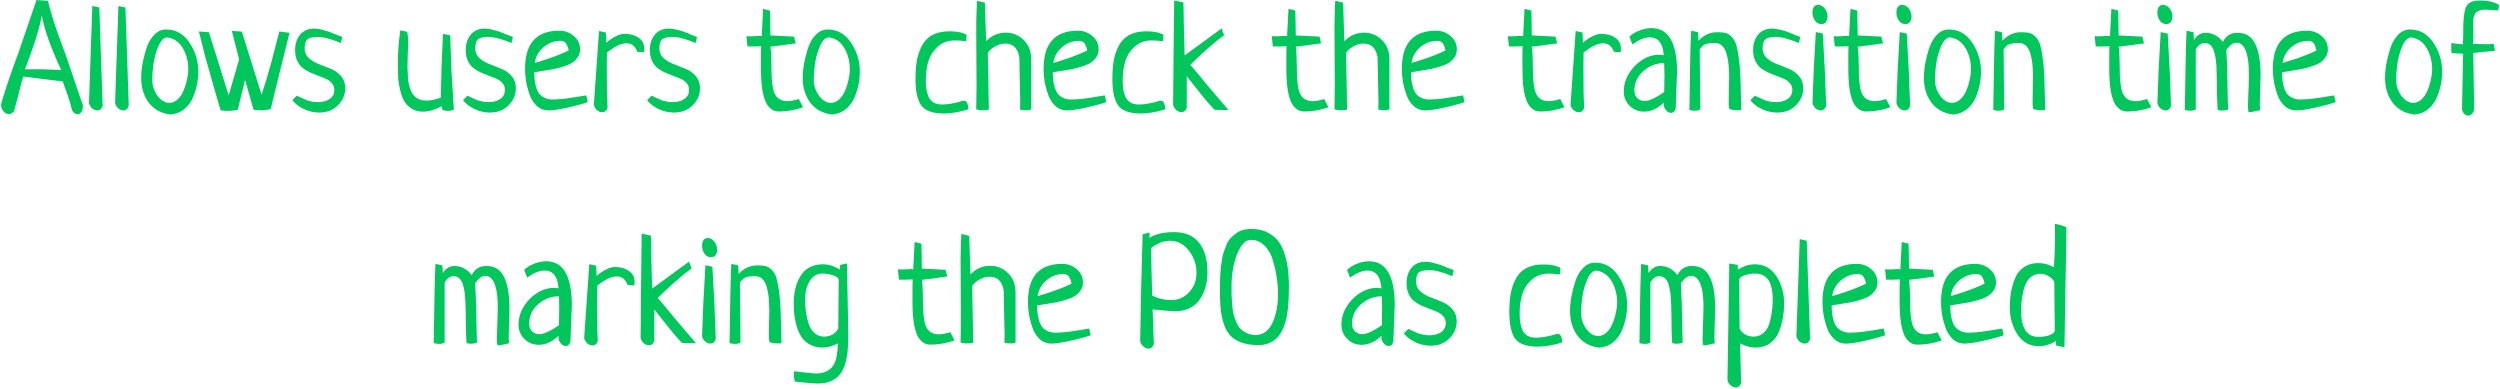 <svg xmlns="http://www.w3.org/2000/svg" width="386" height="60" fill="none" xmlns:v="https://vecta.io/nano"><path d="M5.629.008L7.41.125c.438 1.938 1.336 4.68 2.695 8.227l2.695 7.922c0 .453-.078.789-.234 1.008-.156.234-.352.352-.586.352-.203 0-.398-.086-.586-.258-.172-.156-.289-.383-.352-.68-.141-.687-.594-2.062-1.359-4.125l-6.07-.75c-.203.563-.453 1.477-.75 2.742l-.703 2.625c-.234.281-.5.422-.797.422-.328 0-.609-.149-.844-.445-.234-.281-.352-.633-.352-1.055.5-1.828 1.406-4.516 2.719-8.063L5.629.008zm.82 2.367c-.312 1.891-1.18 4.664-2.602 8.32h2.625l2.977.117c-1.609-3.453-2.609-6.266-3-8.437zM14.254.922l1.078.234.516 15.164c-.141.484-.414.727-.82.727-.281 0-.555-.109-.82-.328a1.52 1.52 0 0 1-.469-.844L14.254.922zm4.031 0l1.078.234.516 15.164c-.141.484-.414.727-.82.727-.281 0-.555-.109-.82-.328a1.52 1.52 0 0 1-.469-.844L18.285.922zm3.516 11.086c0-.625.063-1.32.188-2.086.141-.766.344-1.57.609-2.414s.664-1.547 1.195-2.109 1.148-.844 1.852-.844c1.5 0 2.703.68 3.609 2.039.906 1.344 1.359 2.844 1.359 4.5 0 .703-.078 1.406-.234 2.109-.141.688-.367 1.367-.68 2.039a4.46 4.46 0 0 1-1.359 1.688c-.578.438-1.258.688-2.039.75-1.437-.187-2.547-.797-3.328-1.828-.781-1.047-1.172-2.328-1.172-3.844zm3.984-6.234c-.547.063-1.008.563-1.383 1.5s-.617 1.852-.727 2.742c-.109.875-.164 1.649-.164 2.32 0 .875.266 1.688.797 2.438.547.734 1.156 1.102 1.828 1.102.484 0 .922-.187 1.313-.562a3.89 3.89 0 0 0 .914-1.383 8.7 8.7 0 0 0 .516-1.687c.125-.562.188-1.062.188-1.5 0-1.281-.289-2.398-.867-3.352s-1.383-1.492-2.414-1.617zm17.344-.914l1.57.211-1.406 5.648-1.5 6.141c-.609.109-1.133.164-1.57.164-.391 0-.75-.031-1.078-.094l-1.312-4.594-1.125 4.617c-.609.109-1.141.164-1.594.164-.375 0-.727-.031-1.055-.094l-1.125-3.844-1.289-4.594-.937-3.727 1.547.117 3.047 9.75 1.617-5.555-1.125-4.406 1.547.117 3.047 9.75.797-2.531.68-2.391.68-2.602.586-2.25zm9.727.844l-.234.938c-1.516-.625-2.695-.937-3.539-.937-.75 0-1.281.117-1.594.352-.297.219-.445.695-.445 1.43 0 .594.211 1.086.633 1.477.438.391.961.703 1.57.938l1.828.727c.625.25 1.149.625 1.57 1.125.438.5.656 1.117.656 1.852 0 1-.367 1.875-1.102 2.625s-1.687 1.133-2.859 1.148c-.859 0-1.664-.18-2.414-.539s-1.344-.812-1.781-1.359l.68-.703.82.375.797.352c.156.047.383.102.68.164a5.01 5.01 0 0 0 .984.094c.734 0 1.336-.164 1.805-.492s.703-.789.703-1.383c0-.391-.109-.719-.328-.984-.219-.281-.508-.508-.867-.68s-.758-.336-1.195-.492l-1.289-.516c-.422-.203-.812-.437-1.172-.703-.359-.281-.648-.656-.867-1.125s-.328-1.023-.328-1.664c0-.937.25-1.719.75-2.344.516-.641 1.234-.961 2.156-.961.359 0 .766.055 1.219.164l1.078.305 1.172.469.914.352zm15.539-.469l1.125.211v.234l.188 5.391.375 5.859a2.4 2.4 0 0 1-.891.188c-.25 0-.531-.039-.844-.117l-.187-.609c-1 .563-1.953.844-2.859.844-.672 0-1.258-.156-1.758-.469-.484-.312-.859-.695-1.125-1.148-.266-.469-.477-1.039-.633-1.711-.156-.687-.258-1.305-.305-1.851l-.047-1.875c0-2 .125-3.836.375-5.508l1.055.234c.109.516.164 1.078.164 1.688l-.07 1.781-.047 1.922.094 1.992a8.43 8.43 0 0 0 .398 1.617c.203.516.508.914.914 1.195s.914.422 1.523.422c.688 0 1.43-.156 2.227-.469l.094-4.43.234-5.391zm10.805.469l-.234.938c-1.516-.625-2.695-.937-3.539-.937-.75 0-1.281.117-1.594.352-.297.219-.445.695-.445 1.43 0 .594.211 1.086.633 1.477.438.391.961.703 1.57.938l1.828.727a3.93 3.93 0 0 1 1.57 1.125c.438.5.656 1.117.656 1.852 0 1-.367 1.875-1.101 2.625s-1.687 1.133-2.859 1.148c-.859 0-1.664-.18-2.414-.539s-1.344-.812-1.781-1.359l.68-.703.82.375.797.352a8.93 8.93 0 0 0 .68.164 5.01 5.01 0 0 0 .984.094c.734 0 1.336-.164 1.805-.492s.703-.789.703-1.383c0-.391-.109-.719-.328-.984a2.37 2.37 0 0 0-.867-.68c-.359-.172-.758-.336-1.195-.492l-1.289-.516c-.422-.203-.812-.437-1.172-.703-.359-.281-.649-.656-.867-1.125s-.328-1.023-.328-1.664c0-.937.25-1.719.75-2.344.516-.641 1.234-.961 2.156-.961.359 0 .766.055 1.219.164l1.078.305 1.172.469.914.352zm11.32 9.023l.234 1.031c-.687.25-1.711.531-3.07.844-1.344.297-2.344.445-3 .445-.672 0-1.258-.219-1.758-.656a4.2 4.2 0 0 1-1.125-1.711 13.57 13.57 0 0 1-.562-2.062c-.109-.687-.164-1.359-.164-2.016 0-3.906 1.766-5.859 5.297-5.859.844 0 1.586.273 2.227.82.641.531.961 1.227.961 2.086 0 .469-.133.883-.398 1.242-.25.359-.562.648-.937.867-.359.203-.828.391-1.406.562a13.08 13.08 0 0 1-1.5.375l-1.57.258-1.266.211.07 1.195a9.08 9.08 0 0 0 .234 1.125c.125.391.281.719.469.984.203.25.477.461.82.633s.75.258 1.219.258c.563 0 1.25-.047 2.063-.141l2.156-.328 1.008-.164zm-7.945-5.016c2.125-.609 3.867-1.25 5.227-1.922-.109-.516-.258-.891-.445-1.125s-.469-.352-.844-.352c-.953 0-1.82.328-2.602.984-.766.656-1.211 1.461-1.336 2.414zM99.426 8.07L98.395 8c-.328-.875-.883-1.312-1.664-1.312-.344 0-.711.078-1.102.234a5.18 5.18 0 0 0-.937.492 13.2 13.2 0 0 0-.984.703l-.023 2.133.023 4.008.094 2.367c-.141.469-.414.703-.82.703-.281 0-.555-.109-.82-.328a1.52 1.52 0 0 1-.469-.844l.797-11.367 1.055.234.07 1.57c1.094-.906 2.031-1.359 2.813-1.359.859 0 1.578.195 2.156.586.594.391.891.961.891 1.711 0 .234-.016.414-.047.539zm8.203-2.367l-.234.938c-1.516-.625-2.696-.937-3.54-.937-.75 0-1.281.117-1.593.352-.297.219-.446.695-.446 1.43 0 .594.211 1.086.633 1.477.438.391.961.703 1.571.938l1.828.727c.625.25 1.148.625 1.57 1.125.437.5.656 1.117.656 1.852 0 1-.367 1.875-1.101 2.625s-1.688 1.133-2.86 1.148c-.859 0-1.664-.18-2.414-.539s-1.344-.812-1.781-1.359l.68-.703a19.42 19.42 0 0 1 .82.375l.797.352c.156.047.383.102.68.164a5 5 0 0 0 .984.094c.734 0 1.336-.164 1.805-.492a1.59 1.59 0 0 0 .703-1.383c0-.391-.11-.719-.328-.984a2.37 2.37 0 0 0-.868-.68 12.47 12.47 0 0 0-1.195-.492l-1.289-.516a7.3 7.3 0 0 1-1.172-.703c-.359-.281-.648-.656-.867-1.125s-.328-1.023-.328-1.664c0-.937.25-1.719.75-2.344.515-.641 1.234-.961 2.156-.961.359 0 .766.055 1.219.164s.812.211 1.078.305a22.25 22.25 0 0 1 1.172.469l.914.352zm14.976-.047l.258 1.055c-.422.031-1.07.117-1.945.258l-1.969.234c.078.547.125 1.266.141 2.156l.047 2.32a16.62 16.62 0 0 0 .211 1.945c.125.641.367 1.133.726 1.477.375.344.875.516 1.5.516.469 0 1.055-.109 1.758-.328l.656 1.266a11.15 11.15 0 0 1-3.75.656c-.468 0-.875-.141-1.218-.422s-.61-.633-.797-1.055-.344-.953-.469-1.594c-.109-.656-.18-1.273-.211-1.851s-.047-1.242-.047-1.992V8.609l.024-1.477c-.157.016-.524.031-1.102.047h-1.008l-.164-1.617c.109.031.289.047.539.047a15.36 15.36 0 0 0 .68-.023l.703-.047c.062 0 .141.008.234.023h.211l.211-4.195 1.055.258.023 1.219.024 1.43.023 1.195 1.828.094 1.828.094zm1.336 6.352c0-.625.063-1.32.188-2.086a20.43 20.43 0 0 1 .609-2.414c.266-.844.664-1.547 1.196-2.109s1.148-.844 1.851-.844c1.5 0 2.703.68 3.61 2.039a7.87 7.87 0 0 1 1.359 4.5 9.71 9.71 0 0 1-.234 2.109c-.141.688-.368 1.367-.68 2.039s-.766 1.234-1.36 1.688c-.578.438-1.257.688-2.039.75-1.437-.187-2.546-.797-3.328-1.828-.781-1.047-1.172-2.328-1.172-3.844zm3.985-6.234c-.547.063-1.008.563-1.383 1.5s-.617 1.852-.727 2.742c-.109.875-.164 1.649-.164 2.32 0 .875.266 1.688.797 2.438.547.734 1.156 1.102 1.828 1.102.485 0 .922-.187 1.313-.562a3.9 3.9 0 0 0 .914-1.383c.234-.562.406-1.125.516-1.687.125-.562.187-1.062.187-1.5 0-1.281-.289-2.398-.867-3.352s-1.383-1.492-2.414-1.617zm21.328-.398l-.117 1.008c-.657-.094-1.219-.141-1.688-.141-1.078 0-1.969.328-2.672.984a4.99 4.99 0 0 0-1.453 2.297c-.25.875-.375 1.852-.375 2.93 0 .5.031.945.094 1.336a5.04 5.04 0 0 0 .328 1.148 2.04 2.04 0 0 0 .774.891c.359.203.796.305 1.312.305.688 0 1.563-.133 2.625-.398.328-.125.586-.187.773-.187.375 0 .602.438.68 1.313-1.375.438-2.648.656-3.82.656-1.703 0-2.86-.414-3.469-1.242-.594-.844-.891-2.203-.891-4.078 0-1.094.071-2.047.211-2.859.157-.828.422-1.594.797-2.297.375-.719.914-1.266 1.617-1.641.719-.375 1.594-.562 2.625-.562 1.157 0 2.04.18 2.649.539zm1.594-5.25l1.218.281.094 3.07.094 2.906c.844-.891 1.859-1.336 3.047-1.336a3.78 3.78 0 0 1 2.742 1.125c.781.75 1.172 1.75 1.172 3v7.711c-.203.094-.461.141-.774.141a4.33 4.33 0 0 1-.937-.094v-.562a10.59 10.59 0 0 0 .023-.586l-.07-3.141-.07-3.75c-.235-1.437-.961-2.156-2.18-2.156-.531 0-1.055.148-1.57.445-.516.281-.891.617-1.125 1.008l.093 4.453.071 4.289c-.375.063-.696.094-.961.094-.391 0-.719-.047-.985-.141l.047-3.633-.023-4.031-.024-5.062a105.09 105.09 0 0 1 .118-4.031zm19.734 14.602l.234 1.031c-.687.25-1.711.531-3.07.844-1.344.297-2.344.445-3 .445-.672 0-1.258-.219-1.758-.656a4.2 4.2 0 0 1-1.125-1.711c-.25-.703-.437-1.391-.562-2.062-.11-.687-.164-1.359-.164-2.016 0-3.906 1.765-5.859 5.297-5.859.843 0 1.586.273 2.226.82.641.531.961 1.227.961 2.086 0 .469-.133.883-.398 1.242-.25.359-.563.648-.938.867-.359.203-.828.391-1.406.562a13.13 13.13 0 0 1-1.5.375l-1.57.258-1.266.211a22.27 22.27 0 0 0 .07 1.195c.047.344.125.719.235 1.125a3.62 3.62 0 0 0 .468.984c.204.25.477.461.821.633s.75.258 1.218.258c.563 0 1.25-.047 2.063-.141a56.11 56.11 0 0 0 2.156-.328l1.008-.164zm-7.945-5.016c2.125-.609 3.867-1.25 5.226-1.922-.109-.516-.258-.891-.445-1.125s-.469-.352-.844-.352c-.953 0-1.82.328-2.601.984-.766.656-1.211 1.461-1.336 2.414zm17.015-4.336l-.117 1.008a12.2 12.2 0 0 0-1.687-.141c-1.078 0-1.969.328-2.672.984a4.98 4.98 0 0 0-1.453 2.297c-.25.875-.375 1.852-.375 2.93 0 .5.031.945.093 1.336s.172.773.329 1.148a2.03 2.03 0 0 0 .773.891c.359.203.797.305 1.312.305.688 0 1.563-.133 2.625-.398.329-.125.586-.187.774-.187.375 0 .601.438.68 1.313-1.375.438-2.649.656-3.821.656-1.703 0-2.859-.414-3.468-1.242-.594-.844-.891-2.203-.891-4.078 0-1.094.07-2.047.211-2.859.156-.828.422-1.594.797-2.297.375-.719.914-1.266 1.617-1.641.719-.375 1.594-.562 2.625-.562 1.156 0 2.039.18 2.648.539zM189.684 17l-2.157-.047c-.578-.578-1.375-1.508-2.39-2.789l-1.899-2.391v4.828c-.14.469-.414.703-.82.703-.281 0-.555-.109-.82-.328a1.52 1.52 0 0 1-.469-.844l.07-8.016.094-8.039 1.43.305.07 3.844.117 4.336 5.695-4.172.399 1.055c-1.484 1.078-3.227 2.602-5.227 4.57.422.453 1.352 1.563 2.789 3.328L189.684 17zm14.039-11.344l.257 1.055c-.421.031-1.07.117-1.945.258l-1.969.234c.079.547.125 1.266.141 2.156l.047 2.32a16.62 16.62 0 0 0 .211 1.945c.125.641.367 1.133.726 1.477.375.344.875.516 1.5.516.469 0 1.055-.109 1.758-.328l.656 1.266a11.15 11.15 0 0 1-3.75.656c-.468 0-.875-.141-1.218-.422s-.61-.633-.797-1.055-.344-.953-.469-1.594c-.109-.656-.18-1.273-.211-1.851s-.047-1.242-.047-1.992V8.609l.024-1.477c-.157.016-.524.031-1.102.047h-1.008l-.164-1.617c.11.031.289.047.539.047a15.31 15.31 0 0 0 .68-.023l.703-.047a1.48 1.48 0 0 1 .235.023h.21l.211-4.195 1.055.258.024 1.219a40.54 40.54 0 0 1 .023 1.43l.023 1.195 1.829.094 1.828.094zM206.16.125l1.219.281.094 3.07.093 2.906c.844-.891 1.86-1.336 3.047-1.336 1.063 0 1.977.375 2.742 1.125.782.75 1.172 1.75 1.172 3v7.711c-.203.094-.461.141-.773.141-.344 0-.656-.031-.938-.094v-.562a10.84 10.84 0 0 0 .024-.586l-.07-3.141-.071-3.75c-.234-1.437-.961-2.156-2.179-2.156-.532 0-1.055.148-1.571.445-.515.281-.89.617-1.125 1.008l.094 4.453.07 4.289c-.375.063-.695.094-.961.094-.39 0-.718-.047-.984-.141l.047-3.633-.024-4.031-.023-5.062a107.25 107.25 0 0 1 .117-4.031zm19.735 14.602l.234 1.031c-.688.25-1.711.531-3.07.844-1.344.297-2.344.445-3 .445-.672 0-1.258-.219-1.758-.656a4.2 4.2 0 0 1-1.125-1.711c-.25-.703-.438-1.391-.563-2.062-.109-.687-.164-1.359-.164-2.016 0-3.906 1.766-5.859 5.297-5.859.844 0 1.586.273 2.227.82.64.531.961 1.227.961 2.086 0 .469-.133.883-.399 1.242-.25.359-.562.648-.937.867-.36.203-.828.391-1.407.562-.562.172-1.062.297-1.5.375l-1.57.258-1.266.211a22.18 22.18 0 0 0 .071 1.195c.047.344.125.719.234 1.125.125.391.281.719.469.984.203.25.476.461.82.633s.75.258 1.219.258c.562 0 1.25-.047 2.062-.141l2.157-.328 1.008-.164zm-7.946-5.016c2.125-.609 3.867-1.25 5.227-1.922-.11-.516-.258-.891-.446-1.125s-.468-.352-.843-.352c-.953 0-1.821.328-2.602.984-.765.656-1.211 1.461-1.336 2.414zm22.219-4.055l.258 1.055c-.422.031-1.071.117-1.946.258l-1.968.234c.078.547.125 1.266.14 2.156l.047 2.32c.031.641.102 1.289.211 1.945.125.641.367 1.133.727 1.477.375.344.875.516 1.5.516.468 0 1.054-.109 1.758-.328l.656 1.266c-1.235.438-2.485.656-3.75.656-.469 0-.875-.141-1.219-.422s-.609-.633-.797-1.055-.344-.953-.469-1.594a17.1 17.1 0 0 1-.211-1.851l-.046-1.992V8.609l.023-1.477c-.156.016-.523.031-1.102.047h-1.007l-.164-1.617c.109.031.289.047.539.047l.679-.023.703-.047a1.48 1.48 0 0 1 .235.023h.211l.211-4.195 1.054.258.024 1.219a40.54 40.54 0 0 1 .023 1.43l.024 1.195 1.828.094 1.828.094zm10.055 2.414L249.191 8c-.328-.875-.882-1.312-1.664-1.312-.343 0-.711.078-1.101.234-.375.156-.688.32-.938.492-.25.156-.578.391-.984.703l-.024 2.133.024 4.008.094 2.367c-.141.469-.414.703-.821.703-.281 0-.554-.109-.82-.328-.25-.234-.406-.516-.469-.844l.797-11.367 1.055.234.07 1.57c1.094-.906 2.031-1.359 2.813-1.359.859 0 1.578.195 2.156.586.594.391.891.961.891 1.711 0 .234-.016.414-.047.539zm1.828-1.195l-.469-1.195c.406-.406.922-.727 1.547-.961.625-.25 1.242-.375 1.851-.375 2.641 0 3.961 2.281 3.961 6.844l-.117 2.766-.094 2.742c-.125.484-.367.727-.726.727-.281 0-.539-.141-.774-.422a1.43 1.43 0 0 1-.351-.937.85.85 0 0 1 .023-.234c-.968.938-2 1.406-3.093 1.406-.829 0-1.555-.297-2.18-.891-.609-.609-.914-1.344-.914-2.203 0-1.453.562-2.766 1.687-3.937 1.141-1.172 2.43-1.758 3.868-1.758.062 0 .125.008.187.023a1.08 1.08 0 0 1 .211.023c.094.016.164.023.211.023-.125-1.828-.852-2.742-2.18-2.742-.781 0-1.664.367-2.648 1.102zm4.898 7.336l.047-2.484-.047-1.969h-.187c-1.11.016-2.125.43-3.047 1.242-.906.813-1.36 1.797-1.36 2.953 0 .5.149.899.446 1.195.312.297.687.445 1.125.445.687 0 1.695-.461 3.023-1.383zm5.485-6.586l.093 9.281c-.234.125-.515.188-.843.188-.25 0-.532-.039-.844-.117l.094-5.813s.078-5.031.187-6.422l1.055.234.07 1.313c.828-.875 1.781-1.312 2.859-1.312.547 0 .985.039 1.313.117s.641.273.937.586c.313.297.547.695.704 1.195s.296 1.219.421 2.156c.125.922.211 2.008.258 3.258l.117 4.688c-.093.031-.273.047-.539.047-.562 0-1-.07-1.312-.211-.063-.25-.094-.664-.094-1.242l.024-1.664.046-1.922a18.22 18.22 0 0 0-.093-1.969 8.69 8.69 0 0 0-.305-1.664c-.141-.547-.367-.969-.68-1.266-.297-.297-.672-.445-1.125-.445-.515 0-.922.039-1.218.117-.282.078-.485.172-.61.281-.109.109-.281.305-.515.586zm15.539-1.922l-.235.938c-1.515-.625-2.695-.937-3.539-.937-.75 0-1.281.117-1.594.352-.296.219-.445.695-.445 1.43 0 .594.211 1.086.633 1.477.437.391.961.703 1.57.938a29.39 29.39 0 0 1 1.828.727 3.93 3.93 0 0 1 1.571 1.125c.437.5.656 1.117.656 1.852 0 1-.367 1.875-1.102 2.625s-1.687 1.133-2.859 1.148c-.859 0-1.664-.18-2.414-.539s-1.344-.812-1.781-1.359l.679-.703.821.375.797.352c.156.047.382.102.679.164a5.02 5.02 0 0 0 .985.094c.734 0 1.336-.164 1.804-.492s.703-.789.703-1.383c0-.391-.109-.719-.328-.984a2.36 2.36 0 0 0-.867-.68 12.58 12.58 0 0 0-1.195-.492 27.46 27.46 0 0 1-1.289-.516c-.422-.203-.813-.437-1.172-.703-.359-.281-.649-.656-.867-1.125s-.328-1.023-.328-1.664c0-.937.25-1.719.75-2.344.515-.641 1.234-.961 2.156-.961.359 0 .765.055 1.219.164s.812.211 1.078.305.656.25 1.172.469l.914.352zm2.39-.75l1.078.234.329 6.047.187 5.086c-.141.484-.414.727-.82.727-.282 0-.555-.109-.821-.328-.25-.234-.406-.516-.468-.844l.187-4.992.328-5.93zm.328-4.195c.422 0 .774.188 1.055.562a1.96 1.96 0 0 1 .422 1.242c0 .344-.086.625-.258.844-.156.203-.375.305-.656.305-.438 0-.781-.18-1.031-.539a2.16 2.16 0 0 1-.375-1.266c0-.344.07-.617.211-.82.156-.219.367-.328.632-.328zm9.797 4.898l.258 1.055c-.422.031-1.07.117-1.945.258l-1.969.234c.078.547.125 1.266.141 2.156l.047 2.32a16.83 16.83 0 0 0 .21 1.945c.125.641.368 1.133.727 1.477.375.344.875.516 1.5.516.469 0 1.055-.109 1.758-.328l.656 1.266a11.15 11.15 0 0 1-3.75.656c-.469 0-.875-.141-1.219-.422s-.609-.633-.797-1.055-.343-.953-.468-1.594c-.11-.656-.18-1.273-.211-1.851s-.047-1.242-.047-1.992V8.609l.023-1.477c-.156.016-.523.031-1.101.047h-1.008l-.164-1.617c.109.031.289.047.539.047a15.36 15.36 0 0 0 .68-.023l.703-.047c.062 0 .14.008.234.023h.211l.211-4.195 1.055.258.023 1.219.024 1.43.023 1.195 1.828.094 1.828.094zm2.836-.703l1.078.234.328 6.047.188 5.086c-.141.484-.414.727-.82.727-.282 0-.555-.109-.821-.328-.25-.234-.406-.516-.468-.844l.187-4.992.328-5.93zm.328-4.195c.422 0 .774.188 1.055.562a1.96 1.96 0 0 1 .422 1.242c0 .344-.086.625-.258.844-.156.203-.375.305-.656.305-.438 0-.781-.18-1.031-.539a2.16 2.16 0 0 1-.375-1.266c0-.344.07-.617.211-.82.156-.219.367-.328.632-.328zm3.399 11.25c0-.625.062-1.32.187-2.086a20.25 20.25 0 0 1 .61-2.414c.265-.844.664-1.547 1.195-2.109s1.148-.844 1.852-.844c1.5 0 2.703.68 3.609 2.039a7.87 7.87 0 0 1 1.359 4.5 9.71 9.71 0 0 1-.234 2.109 9.19 9.19 0 0 1-.68 2.039 4.45 4.45 0 0 1-1.359 1.688c-.578.438-1.258.688-2.039.75-1.438-.187-2.547-.797-3.328-1.828-.782-1.047-1.172-2.328-1.172-3.844zm3.984-6.234c-.547.063-1.008.563-1.383 1.5s-.617 1.852-.726 2.742c-.11.875-.164 1.649-.164 2.32 0 .875.265 1.688.797 2.438.546.734 1.156 1.102 1.828 1.102.484 0 .922-.187 1.312-.562s.696-.836.914-1.383c.235-.562.407-1.125.516-1.687.125-.562.187-1.062.187-1.5 0-1.281-.289-2.398-.867-3.352s-1.383-1.492-2.414-1.617zm8.32 1.852l.094 9.281c-.234.125-.515.188-.844.188-.25 0-.531-.039-.843-.117l.093-5.813s.079-5.031.188-6.422l1.055.234.07 1.313c.828-.875 1.781-1.312 2.859-1.312.547 0 .985.039 1.313.117s.64.273.937.586c.313.297.547.695.703 1.195s.297 1.219.422 2.156c.125.922.211 2.008.258 3.258l.117 4.688c-.093.031-.273.047-.539.047-.562 0-1-.07-1.312-.211-.063-.25-.094-.664-.094-1.242l.023-1.664.047-1.922a18.22 18.22 0 0 0-.093-1.969 8.69 8.69 0 0 0-.305-1.664c-.141-.547-.367-.969-.68-1.266-.297-.297-.672-.445-1.125-.445-.515 0-.922.039-1.219.117-.281.078-.484.172-.609.281-.109.109-.281.305-.516.586zm21.422-1.969l.258 1.055c-.422.031-1.07.117-1.945.258l-1.969.234c.078.547.125 1.266.141 2.156l.047 2.32a16.62 16.62 0 0 0 .211 1.945c.125.641.367 1.133.726 1.477.375.344.875.516 1.5.516.469 0 1.055-.109 1.758-.328l.656 1.266a11.15 11.15 0 0 1-3.75.656c-.469 0-.875-.141-1.219-.422a2.82 2.82 0 0 1-.796-1.055c-.188-.422-.344-.953-.469-1.594-.11-.656-.18-1.273-.211-1.851s-.047-1.242-.047-1.992V8.609l.023-1.477c-.156.016-.523.031-1.101.047h-1.008l-.164-1.617c.109.031.289.047.539.047a15.36 15.36 0 0 0 .68-.023l.703-.047c.062 0 .14.008.234.023h.211l.211-4.195 1.055.258.023 1.219.024 1.43.023 1.195 1.828.094 1.828.094zm2.836-.703l1.078.234.329 6.047.187 5.086c-.141.484-.414.727-.82.727-.282 0-.555-.109-.821-.328-.25-.234-.406-.516-.468-.844l.187-4.992.328-5.93zm.328-4.195c.422 0 .774.188 1.055.562a1.96 1.96 0 0 1 .422 1.242c0 .344-.086.625-.258.844-.156.203-.375.305-.656.305-.438 0-.781-.18-1.031-.539a2.16 2.16 0 0 1-.375-1.266c0-.344.07-.617.211-.82.156-.219.367-.328.632-.328zm9.797 6.961a68.94 68.94 0 0 1 .141 3.117l.07 3.609.071 2.484c-.344.094-.665.141-.961.141-.235 0-.454-.039-.657-.117l-.093-2.086-.024-2.062-.047-1.899a15.58 15.58 0 0 0-.117-1.687c-.062-.469-.156-.898-.281-1.289-.125-.406-.305-.719-.539-.937-.219-.219-.492-.336-.821-.352-.328 0-.593.07-.796.211s-.422.398-.657.773v9.281c-.234.125-.515.188-.843.188-.25 0-.532-.039-.844-.117l.094-5.813s.078-5.031.187-6.422l1.055.234.07 1.195c.469-.734 1.063-1.102 1.781-1.102 1.063 0 1.961.469 2.696 1.406.453-.937 1.187-1.406 2.203-1.406.406 0 .758.047 1.054.141 1.704.484 2.555 2.664 2.555 6.539l-.07 2.273-.047 1.899c0 .438.023.797.07 1.078l-1.476.328c-.157 0-.266-.016-.328-.047-.063-.203-.094-.578-.094-1.125l.07-2.109a61.61 61.61 0 0 0 .07-2.531c0-3.25-.64-4.891-1.921-4.922-.297.016-.555.109-.774.281-.219.156-.484.438-.797.844zm16.641 7.008l.234 1.031c-.687.25-1.711.531-3.07.844-1.344.297-2.344.445-3 .445-.672 0-1.258-.219-1.758-.656a4.2 4.2 0 0 1-1.125-1.711c-.25-.703-.437-1.391-.562-2.062-.11-.687-.164-1.359-.164-2.016 0-3.906 1.765-5.859 5.296-5.859.844 0 1.586.273 2.227.82.641.531.961 1.227.961 2.086 0 .469-.133.883-.398 1.242-.25.359-.563.648-.938.867-.359.203-.828.391-1.406.562a13.13 13.13 0 0 1-1.5.375l-1.571.258-1.265.211.07 1.195c.047.344.125.719.235 1.125a3.62 3.62 0 0 0 .468.984c.203.25.477.461.821.633s.75.258 1.218.258c.563 0 1.25-.047 2.063-.141a56.11 56.11 0 0 0 2.156-.328l1.008-.164zm-7.945-5.016c2.125-.609 3.867-1.25 5.226-1.922-.109-.516-.258-.891-.445-1.125s-.469-.352-.844-.352c-.953 0-1.82.328-2.601.984-.766.656-1.211 1.461-1.336 2.414zm15.82 2.297c0-.625.062-1.32.187-2.086a20.25 20.25 0 0 1 .61-2.414c.265-.844.664-1.547 1.195-2.109s1.149-.844 1.852-.844c1.5 0 2.703.68 3.609 2.039a7.87 7.87 0 0 1 1.359 4.5 9.71 9.71 0 0 1-.234 2.109 9.19 9.19 0 0 1-.68 2.039 4.45 4.45 0 0 1-1.359 1.688c-.578.438-1.258.688-2.039.75-1.438-.187-2.547-.797-3.328-1.828-.781-1.047-1.172-2.328-1.172-3.844zm3.984-6.234c-.547.063-1.008.563-1.383 1.5s-.617 1.852-.726 2.742c-.109.875-.164 1.649-.164 2.32 0 .875.265 1.688.797 2.438.547.734 1.156 1.102 1.828 1.102.484 0 .922-.187 1.312-.562s.696-.836.914-1.383c.235-.562.407-1.125.516-1.687.125-.562.188-1.062.188-1.5 0-1.281-.29-2.398-.868-3.352s-1.382-1.492-2.414-1.617zm12.774.984l.211 1.078-1.641.164s-1.336.125-1.711.188l.141 8.742c-.188.609-.5.914-.938.914-.203 0-.398-.086-.586-.258-.172-.172-.289-.391-.351-.656l.07-3.82.094-4.828-1.781-.07c-.032-.313-.047-.836-.047-1.57.156.031.453.07.89.117l.891.094c.047-.5.07-1.211.07-2.133 0-1.781.149-3 .446-3.656s1.007-.984 2.132-.984c1.203 0 2.188.227 2.953.68l-.14.844c-.203 0-.524-.016-.961-.047l-.961-.07c-.641 0-1.125.141-1.453.422s-.492.82-.492 1.617v.82l.023.539-.023 1.898 1.031.023.984.023c.391 0 .774-.023 1.149-.07zM73.363 43.719l.141 3.117.07 3.609.07 2.484c-.344.094-.664.141-.961.141-.234 0-.453-.039-.656-.117l-.094-2.086-.023-2.062a40.02 40.02 0 0 0-.047-1.898 15.86 15.86 0 0 0-.117-1.687 7.47 7.47 0 0 0-.281-1.289c-.125-.406-.305-.719-.539-.937-.219-.219-.492-.336-.82-.352-.328 0-.594.07-.797.211s-.422.398-.656.773v9.281a1.77 1.77 0 0 1-.844.188c-.25 0-.531-.039-.844-.117l.094-5.812s.078-5.031.188-6.422l1.055.234.07 1.195c.469-.734 1.063-1.102 1.781-1.102 1.063 0 1.961.469 2.695 1.406.453-.937 1.188-1.406 2.203-1.406.406 0 .758.047 1.055.141 1.703.484 2.555 2.664 2.555 6.539a48.75 48.75 0 0 1-.07 2.273l-.047 1.898c0 .438.023.797.07 1.078l-1.477.328c-.156 0-.266-.016-.328-.047-.062-.203-.094-.578-.094-1.125l.07-2.109.07-2.531c0-3.25-.641-4.891-1.922-4.922-.297.016-.555.109-.773.281-.219.156-.484.438-.797.844zm8.039-.844l-.469-1.195c.406-.406.922-.727 1.547-.961a4.96 4.96 0 0 1 1.851-.375c2.641 0 3.961 2.281 3.961 6.844l-.117 2.766-.094 2.742c-.125.484-.367.727-.726.727-.281 0-.539-.141-.774-.422a1.43 1.43 0 0 1-.351-.937c0-.109.008-.187.023-.234-.969.938-2 1.406-3.094 1.406-.828 0-1.555-.297-2.18-.891a3 3 0 0 1-.914-2.203c0-1.453.563-2.766 1.688-3.937 1.141-1.172 2.43-1.758 3.867-1.758.063 0 .125.008.188.023.063 0 .133.008.211.023.094.016.164.023.211.023-.125-1.828-.852-2.742-2.18-2.742-.781 0-1.664.367-2.648 1.102zm4.898 7.336l.047-2.484a56.89 56.89 0 0 0-.047-1.969h-.187c-1.109.016-2.125.43-3.047 1.242-.906.813-1.359 1.797-1.359 2.953 0 .5.149.898.445 1.195.313.297.688.445 1.125.445.688 0 1.695-.461 3.023-1.383zm11.625-6.141L96.895 44c-.328-.875-.883-1.312-1.664-1.312-.344 0-.711.078-1.102.234-.375.156-.687.32-.937.492-.25.156-.578.391-.984.703l-.023 2.133.023 4.008.094 2.367c-.141.469-.414.703-.82.703-.281 0-.555-.109-.82-.328a1.52 1.52 0 0 1-.469-.844l.797-11.367 1.055.234.07 1.57c1.094-.906 2.031-1.359 2.813-1.359.859 0 1.578.195 2.156.586.594.391.891.961.891 1.711 0 .234-.016.414-.047.539zm9.539 8.93l-2.156-.047c-.579-.578-1.375-1.508-2.391-2.789l-1.898-2.391v4.828c-.141.469-.415.703-.821.703-.281 0-.555-.109-.82-.328a1.52 1.52 0 0 1-.469-.844l.07-8.016.094-8.039 1.43.305.07 3.844.117 4.336 5.696-4.172.398 1.055c-1.484 1.078-3.226 2.602-5.226 4.57.421.453 1.351 1.563 2.789 3.328L107.465 53zm1.453-12.047l1.078.234.328 6.047.188 5.086c-.141.484-.414.727-.821.727-.281 0-.554-.109-.82-.328-.25-.234-.406-.516-.469-.844l.188-4.992.328-5.93zm.328-4.195c.422 0 .774.188 1.055.563a1.96 1.96 0 0 1 .422 1.242c0 .344-.086.625-.258.844-.156.203-.375.305-.656.305a1.19 1.19 0 0 1-1.032-.539 2.16 2.16 0 0 1-.375-1.266c0-.344.071-.617.211-.82a.74.74 0 0 1 .633-.328zm4.992 6.867l.094 9.281c-.234.125-.516.188-.844.188-.25 0-.531-.039-.843-.117l.093-5.812s.078-5.031.188-6.422l1.054.234.071 1.313c.828-.875 1.781-1.312 2.859-1.312.547 0 .985.039 1.313.117s.64.273.937.586c.313.297.547.695.703 1.195s.297 1.219.422 2.156c.125.922.211 2.008.258 3.258l.117 4.688c-.094.031-.273.047-.539.047-.562 0-1-.07-1.312-.211-.063-.25-.094-.664-.094-1.242l.023-1.664.047-1.922-.094-1.969a8.61 8.61 0 0 0-.304-1.664c-.141-.547-.367-.969-.68-1.266-.297-.297-.672-.445-1.125-.445-.516 0-.922.039-1.219.117-.281.078-.484.172-.609.281-.109.109-.281.305-.516.586zm15.469-2.719l1.055-.234.023 1.102.141 6.68.023 1.688.024 1.734a22.92 22.92 0 0 1-.094 2.227c-.047.625-.164 1.273-.352 1.945-.187.688-.445 1.242-.773 1.664-.313.438-.766.797-1.359 1.078-.579.281-1.266.422-2.063.422-.687 0-1.898-.102-3.633-.305a4.1 4.1 0 0 0-.094-.562c-.031-.203-.046-.359-.046-.469 0-.234.023-.422.07-.562l1.453.188 1.898.164c1.079 0 1.907-.328 2.485-.984s.875-1.883.89-3.68c-.765.438-1.57.656-2.414.656-.703 0-1.32-.148-1.851-.445-.531-.281-.953-.641-1.266-1.078-.312-.453-.57-.992-.773-1.617-.188-.641-.321-1.258-.399-1.852-.062-.594-.093-1.227-.093-1.898 0-1.687.367-3.102 1.101-4.242.75-1.141 1.883-1.711 3.399-1.711.89 0 1.765.273 2.625.82.015-.156.023-.398.023-.727zm-.281 9.82l.07-7.57c-.094-.281-.391-.5-.891-.656-.484-.172-1.023-.258-1.617-.258-.843 0-1.5.391-1.968 1.172-.469.766-.704 1.703-.704 2.813 0 .578.032 1.148.094 1.711.063.547.188 1.156.375 1.828.188.656.492 1.188.914 1.594s.946.609 1.571.609c.468 0 .898-.109 1.289-.328.39-.234.679-.539.867-.914zm16.57-9.07l.258 1.055c-.422.031-1.07.117-1.945.258l-1.969.234c.078.547.125 1.266.14 2.156l.047 2.32a17.06 17.06 0 0 0 .211 1.945c.125.641.367 1.133.727 1.477.375.344.875.516 1.5.516.469 0 1.055-.109 1.758-.328l.656 1.266a11.15 11.15 0 0 1-3.75.656c-.469 0-.875-.141-1.219-.422s-.609-.633-.797-1.055-.343-.953-.468-1.594c-.11-.656-.18-1.273-.211-1.852a36.58 36.58 0 0 1-.047-1.992v-1.687l.023-1.477c-.156.016-.523.031-1.101.047h-1.008l-.164-1.617c.109.031.289.047.539.047l.679-.023.704-.047a1.48 1.48 0 0 1 .234.023h.211l.211-4.195 1.055.258.023 1.219a38.25 38.25 0 0 1 .023 1.43l.024 1.195a52.37 52.37 0 0 0 1.828.094l1.828.094zm2.438-5.531l1.218.281.094 3.07.094 2.906c.844-.891 1.859-1.336 3.047-1.336a3.78 3.78 0 0 1 2.742 1.125c.781.75 1.172 1.75 1.172 3v7.711c-.203.094-.461.141-.774.141a4.33 4.33 0 0 1-.937-.094v-.562a11.71 11.71 0 0 0 .023-.586l-.07-3.141-.07-3.75c-.235-1.437-.961-2.156-2.18-2.156-.531 0-1.055.148-1.57.445-.516.281-.891.617-1.125 1.008l.093 4.453.071 4.289c-.375.063-.696.094-.961.094-.391 0-.719-.047-.985-.141l.047-3.633-.023-4.031-.024-5.063a105.09 105.09 0 0 1 .118-4.031zm19.734 14.602l.234 1.031c-.687.25-1.711.531-3.07.844-1.344.297-2.344.445-3 .445-.672 0-1.258-.219-1.758-.656a4.2 4.2 0 0 1-1.125-1.711c-.25-.703-.437-1.391-.562-2.062-.11-.687-.164-1.359-.164-2.016 0-3.906 1.765-5.859 5.297-5.859.843 0 1.585.273 2.226.82.641.531.961 1.227.961 2.086 0 .469-.133.883-.398 1.242-.25.359-.563.648-.938.867-.359.203-.828.391-1.406.563a13.13 13.13 0 0 1-1.5.375l-1.57.258-1.266.211a22.27 22.27 0 0 0 .07 1.195c.047.344.125.719.235 1.125a3.62 3.62 0 0 0 .468.984c.203.25.477.461.821.633s.75.258 1.218.258c.563 0 1.25-.047 2.063-.141a56.11 56.11 0 0 0 2.156-.328l1.008-.164zm-7.945-5.016c2.125-.609 3.867-1.25 5.226-1.922-.109-.516-.258-.891-.445-1.125s-.469-.352-.844-.352c-.953 0-1.82.328-2.601.984-.766.656-1.211 1.461-1.336 2.414zm16.195-9.539l1.055-.281.023.844c.891-.594 2.141-.891 3.75-.891 1.734 0 3.031.547 3.891 1.641.859 1.078 1.289 2.594 1.289 4.547 0 1.734-.422 3.172-1.266 4.313s-2.117 1.711-3.82 1.711c-.281 0-1.406-.094-3.375-.281l.187 5.32c-.14.484-.414.727-.82.727-.281 0-.555-.117-.82-.352a1.41 1.41 0 0 1-.469-.82l.141-7.664.234-8.812zm1.289 2.133l.188 7.313c.859.469 1.851.703 2.976.703 1.078 0 1.992-.406 2.742-1.219s1.125-1.805 1.125-2.977c0-1.266-.39-2.406-1.172-3.422s-1.757-1.523-2.929-1.523c-.953 0-1.93.375-2.93 1.125zm10.664 6.844v-1.195l.024-1.266.093-1.336.188-1.266c.078-.531.179-.953.304-1.266l.422-1.102c.172-.406.383-.734.633-.984a7.26 7.26 0 0 1 .82-.703 2.9 2.9 0 0 1 1.055-.516 5.13 5.13 0 0 1 1.336-.164c.969 0 1.813.195 2.531.586.719.375 1.282.852 1.688 1.43s.726 1.289.961 2.133a11.97 11.97 0 0 1 .469 2.414c.078.766.117 1.609.117 2.531l-.047 1.688c-.016.5-.063 1.07-.141 1.711-.062.625-.164 1.18-.304 1.664-.125.484-.305.977-.54 1.477-.234.484-.515.891-.843 1.219-.313.313-.711.57-1.196.773a4.14 4.14 0 0 1-1.617.305c-.969 0-1.804-.117-2.508-.352-.687-.234-1.257-.562-1.711-.984-.437-.422-.789-.977-1.054-1.664-.25-.687-.43-1.437-.539-2.25a25.49 25.49 0 0 1-.141-2.883zm8.953.188a16.02 16.02 0 0 0-.187-2.391c-.11-.828-.305-1.719-.586-2.672-.266-.953-.696-1.727-1.289-2.32-.594-.609-1.305-.914-2.133-.914-.625 0-1.18.422-1.664 1.266-.469.828-.805 1.766-1.008 2.813-.203 1.031-.305 2.008-.305 2.93v1.477l.094 1.43c.047.609.109 1.094.188 1.453.093.359.234.773.421 1.242s.407.836.657 1.102c.265.25.601.477 1.008.68a3.7 3.7 0 0 0 1.406.305c1.14-.062 1.992-.703 2.554-1.922s.844-2.711.844-4.477zm11.133-2.461l-.469-1.195c.407-.406.922-.727 1.547-.961.625-.25 1.242-.375 1.852-.375 2.64 0 3.961 2.281 3.961 6.844l-.118 2.766-.093 2.742c-.125.484-.367.727-.727.727-.281 0-.539-.141-.773-.422s-.352-.594-.352-.937c0-.109.008-.187.024-.234-.969.938-2 1.406-3.094 1.406-.828 0-1.555-.297-2.18-.891-.609-.609-.914-1.344-.914-2.203 0-1.453.563-2.766 1.688-3.937 1.14-1.172 2.429-1.758 3.867-1.758.062 0 .125.008.187.023.063 0 .133.008.211.023.094.016.164.023.211.023-.125-1.828-.851-2.742-2.18-2.742-.781 0-1.664.367-2.648 1.102zm4.898 7.336l.047-2.484-.047-1.969h-.187c-1.109.016-2.125.43-3.047 1.242-.906.813-1.359 1.797-1.359 2.953 0 .5.148.898.445 1.195.313.297.688.445 1.125.445.688 0 1.695-.461 3.023-1.383zm11.11-8.508l-.235.938c-1.515-.625-2.695-.937-3.539-.937-.75 0-1.281.117-1.593.352-.297.219-.446.695-.446 1.43 0 .594.211 1.086.633 1.477a5.06 5.06 0 0 0 1.57.938 29.69 29.69 0 0 1 1.829.727c.625.25 1.148.625 1.57 1.125.437.5.656 1.117.656 1.852 0 1-.367 1.875-1.101 2.625s-1.688 1.133-2.86 1.148c-.859 0-1.664-.18-2.414-.539s-1.344-.812-1.781-1.359l.68-.703a19.42 19.42 0 0 1 .82.375l.797.352c.156.047.383.102.679.164a5.02 5.02 0 0 0 .985.094c.734 0 1.336-.164 1.805-.492a1.59 1.59 0 0 0 .703-1.383c0-.391-.11-.719-.328-.984a2.37 2.37 0 0 0-.868-.68 12.47 12.47 0 0 0-1.195-.492 27.46 27.46 0 0 1-1.289-.516c-.422-.203-.813-.437-1.172-.703-.359-.281-.648-.656-.867-1.125s-.328-1.023-.328-1.664c0-.938.25-1.719.75-2.344.515-.641 1.234-.961 2.156-.961a5.26 5.26 0 0 1 1.219.164l1.078.305a22.26 22.26 0 0 1 1.172.469l.914.352zm16.476-.328l-.117 1.008c-.656-.094-1.219-.141-1.687-.141-1.078 0-1.969.328-2.672.984a4.98 4.98 0 0 0-1.453 2.297c-.25.875-.375 1.852-.375 2.93 0 .5.031.945.093 1.336s.172.773.329 1.148a2.03 2.03 0 0 0 .773.891c.359.203.797.305 1.313.305.687 0 1.562-.133 2.625-.398.328-.125.585-.187.773-.187.375 0 .602.438.68 1.313-1.375.438-2.649.656-3.821.656-1.703 0-2.859-.414-3.468-1.242-.594-.844-.891-2.203-.891-4.078 0-1.094.07-2.047.211-2.859.156-.828.422-1.594.797-2.297.375-.719.914-1.266 1.617-1.641.719-.375 1.594-.562 2.625-.562 1.156 0 2.039.18 2.648.539zm1.477 6.633c0-.625.062-1.32.187-2.086.141-.766.344-1.57.61-2.414s.664-1.547 1.195-2.109 1.149-.844 1.852-.844c1.5 0 2.703.68 3.609 2.039.906 1.344 1.359 2.844 1.359 4.5a9.71 9.71 0 0 1-.234 2.109 9.19 9.19 0 0 1-.68 2.039 4.45 4.45 0 0 1-1.359 1.688c-.578.438-1.258.688-2.039.75-1.438-.187-2.547-.797-3.328-1.828-.781-1.047-1.172-2.328-1.172-3.844zm3.984-6.234c-.547.063-1.007.563-1.382 1.5s-.618 1.852-.727 2.742c-.109.875-.164 1.648-.164 2.32 0 .875.266 1.688.797 2.438.547.734 1.156 1.102 1.828 1.102.484 0 .922-.187 1.312-.562s.696-.836.914-1.383c.235-.562.407-1.125.516-1.687.125-.562.188-1.062.188-1.5 0-1.281-.289-2.398-.868-3.352s-1.382-1.492-2.414-1.617zm13.125 1.945l.141 3.117.07 3.609.071 2.484c-.344.094-.664.141-.961.141a1.82 1.82 0 0 1-.657-.117 37.49 37.49 0 0 1-.093-2.086l-.024-2.062-.047-1.898-.117-1.687s-.156-.898-.281-1.289c-.125-.406-.305-.719-.539-.937-.219-.219-.492-.336-.82-.352-.329 0-.594.07-.797.211s-.422.398-.657.773v9.281c-.234.125-.515.188-.843.188-.25 0-.532-.039-.844-.117l.094-5.812s.078-5.031.187-6.422l1.055.234.07 1.195c.469-.734 1.063-1.102 1.781-1.102 1.063 0 1.961.469 2.696 1.406.453-.937 1.187-1.406 2.203-1.406.406 0 .758.047 1.055.141 1.703.484 2.554 2.664 2.554 6.539l-.07 2.273-.047 1.898c0 .438.023.797.07 1.078l-1.476.328c-.156 0-.266-.016-.328-.047-.063-.203-.094-.578-.094-1.125l.07-2.109.071-2.531c0-3.25-.641-4.891-1.922-4.922-.297.016-.555.109-.774.281-.219.156-.484.438-.797.844zm7.477-3.047l1.312.234a7.88 7.88 0 0 0 .024.727c.859-.547 1.726-.82 2.601-.82 1.422 0 2.532.609 3.329 1.828s1.195 2.602 1.195 4.148c0 .781-.063 1.531-.188 2.25-.109.703-.312 1.43-.609 2.18-.297.734-.758 1.328-1.383 1.781-.609.438-1.351.656-2.226.656-.829 0-1.625-.219-2.391-.656l.164 6.094c-.141.484-.414.727-.82.727-.282 0-.555-.117-.821-.352-.25-.219-.406-.492-.468-.82l.281-17.976zm1.523 2.484l.071 7.57c.187.375.476.68.867.914a2.59 2.59 0 0 0 1.289.328c.609 0 1.125-.195 1.547-.586.437-.391.742-.906.914-1.547.187-.656.312-1.266.375-1.828a12.97 12.97 0 0 0 .117-1.781c0-2.656-.898-3.984-2.695-3.984a4.94 4.94 0 0 0-1.617.258c-.485.156-.774.375-.868.656zm9.352-6.234l1.078.234.516 15.164c-.141.484-.414.727-.821.727-.281 0-.554-.109-.82-.328-.25-.234-.406-.516-.469-.844l.516-14.953zm12.961 13.805l.234 1.031c-.687.25-1.711.531-3.07.844-1.344.297-2.344.445-3 .445-.672 0-1.258-.219-1.758-.656a4.2 4.2 0 0 1-1.125-1.711c-.25-.703-.437-1.391-.562-2.062-.11-.687-.164-1.359-.164-2.016 0-3.906 1.765-5.859 5.296-5.859.844 0 1.586.273 2.227.82.641.531.961 1.227.961 2.086 0 .469-.133.883-.399 1.242-.25.359-.562.648-.937.867-.359.203-.828.391-1.406.563a13.13 13.13 0 0 1-1.5.375l-1.571.258-1.265.211.07 1.195c.047.344.125.719.234 1.125.125.391.282.719.469.984.203.25.477.461.821.633s.75.258 1.218.258c.563 0 1.25-.047 2.063-.141a56.11 56.11 0 0 0 2.156-.328l1.008-.164zm-7.945-5.016c2.125-.609 3.867-1.25 5.226-1.922-.109-.516-.258-.891-.445-1.125s-.469-.352-.844-.352c-.953 0-1.82.328-2.602.984-.765.656-1.21 1.461-1.335 2.414zm15.515-4.055l.258 1.055c-.422.031-1.07.117-1.945.258l-1.969.234c.078.547.125 1.266.141 2.156l.046 2.32a17.06 17.06 0 0 0 .211 1.945c.125.641.368 1.133.727 1.477.375.344.875.516 1.5.516.469 0 1.055-.109 1.758-.328l.656 1.266a11.15 11.15 0 0 1-3.75.656c-.469 0-.875-.141-1.219-.422s-.609-.633-.797-1.055-.343-.953-.468-1.594c-.11-.656-.18-1.273-.211-1.852a36.58 36.58 0 0 1-.047-1.992v-1.687l.023-1.477c-.156.016-.523.031-1.101.047h-1.008l-.164-1.617c.109.031.289.047.539.047l.68-.023.703-.047a1.48 1.48 0 0 1 .234.023h.211l.211-4.195 1.055.258.023 1.219a38.25 38.25 0 0 1 .023 1.43l.024 1.195 1.828.094 1.828.094zm10.735 9.07l.234 1.031c-.688.25-1.711.531-3.07.844-1.344.297-2.344.445-3 .445-.672 0-1.258-.219-1.758-.656a4.2 4.2 0 0 1-1.125-1.711c-.25-.703-.438-1.391-.563-2.062-.109-.687-.164-1.359-.164-2.016 0-3.906 1.766-5.859 5.297-5.859.844 0 1.586.273 2.227.82.64.531.961 1.227.961 2.086 0 .469-.133.883-.399 1.242-.25.359-.562.648-.937.867-.36.203-.828.391-1.407.563-.562.172-1.062.297-1.5.375l-1.57.258-1.266.211a22.18 22.18 0 0 0 .071 1.195c.047.344.125.719.234 1.125.125.391.281.719.469.984.203.25.476.461.82.633s.75.258 1.219.258c.562 0 1.25-.047 2.062-.141l2.157-.328 1.008-.164zm-7.946-5.016c2.125-.609 3.867-1.25 5.227-1.922-.11-.516-.258-.891-.446-1.125s-.468-.352-.843-.352c-.953 0-1.821.328-2.602.984-.765.656-1.211 1.461-1.336 2.414zm17.555 7.898l-1.289-.258-.024-.703c-.828.531-1.703.797-2.625.797-1.421 0-2.531-.609-3.328-1.828-.781-1.219-1.172-2.602-1.172-4.148 0-.797.055-1.547.164-2.25a11.84 11.84 0 0 1 .61-2.156c.297-.75.75-1.344 1.359-1.781.625-.437 1.375-.656 2.25-.656.86 0 1.664.211 2.414.633a66.62 66.62 0 0 0 .188-5.016l-.024-1.687c.75.141 1.344.32 1.782.539l-.305 18.516zm-1.5-2.508l-.07-7.547c-.188-.391-.485-.695-.891-.914a2.42 2.42 0 0 0-1.266-.352c-.609 0-1.132.195-1.57.586-.422.391-.727.914-.914 1.57-.172.641-.297 1.242-.375 1.805a16.02 16.02 0 0 0-.094 1.781c0 2.656.891 3.984 2.672 3.984.594 0 1.133-.078 1.617-.234.5-.172.797-.398.891-.68z" fill="#00c65c"/></svg>